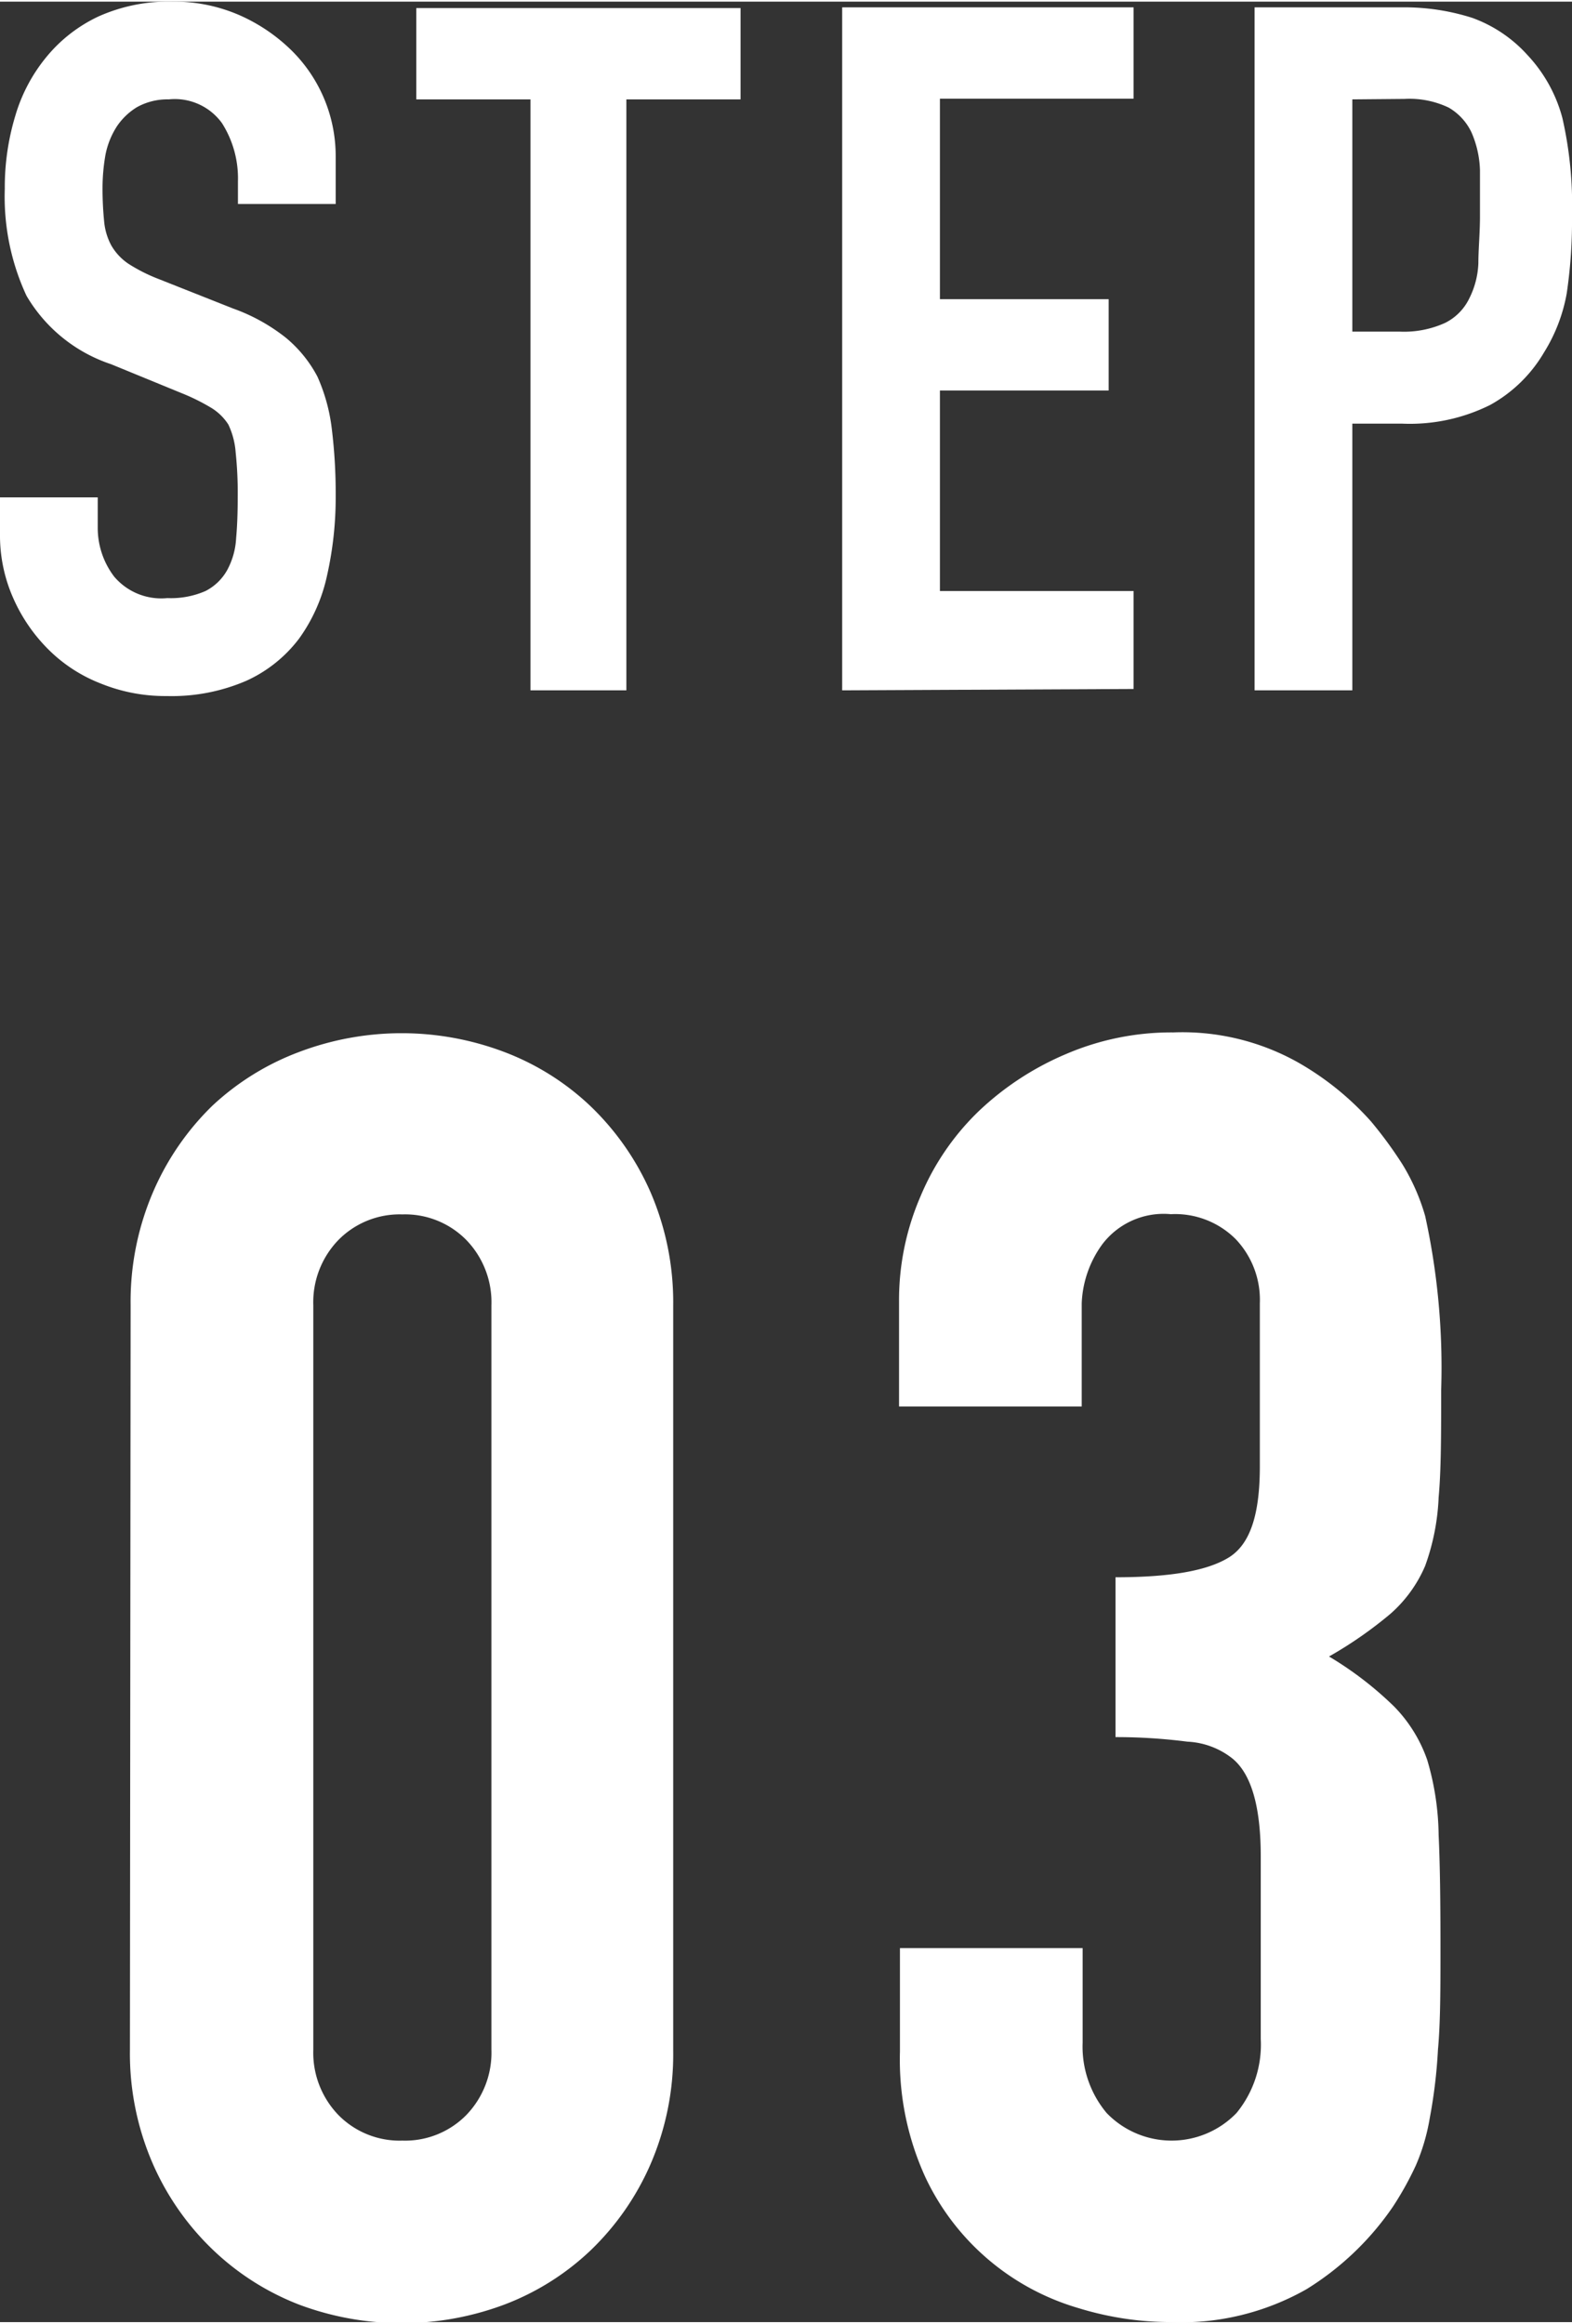 <svg xmlns="http://www.w3.org/2000/svg" viewBox="0 0 68.84 101.62" width="69" height="102"><rect x="0" y="0" width="68.84" height="101.62" fill="#333333" stroke="none"/><defs><style>.cls-1{isolation:isolate;}.cls-2{fill:#fff;}</style></defs><g id="レイヤー_2" data-name="レイヤー 2"><g id="レイヤー_1-2" data-name="レイヤー 1"><g id="prefix_STEP_03" data-name="prefix  STEP 03" class="cls-1"><g class="cls-1"><path class="cls-2" d="M14.7,8.86H10.42v-1a4.5,4.5,0,0,0-.7-2.54A2.55,2.55,0,0,0,7.39,4.28,2.75,2.75,0,0,0,6,4.62a2.83,2.83,0,0,0-.88.84A3.54,3.54,0,0,0,4.62,6.7a8.41,8.41,0,0,0-.13,1.45,14.46,14.46,0,0,0,.07,1.47,2.74,2.74,0,0,0,.31,1.05,2.44,2.44,0,0,0,.74.8,7.25,7.25,0,0,0,1.32.67l3.28,1.3a8.08,8.08,0,0,1,2.31,1.28,5.59,5.59,0,0,1,1.38,1.7,7.85,7.85,0,0,1,.63,2.29,23.1,23.1,0,0,1,.17,2.92,15.54,15.54,0,0,1-.38,3.51,7.37,7.37,0,0,1-1.22,2.75,6,6,0,0,1-2.31,1.85,8.24,8.24,0,0,1-3.48.67,7.52,7.52,0,0,1-2.9-.55A6.66,6.66,0,0,1,2.1,28.35,7.35,7.35,0,0,1,.57,26.1,6.76,6.76,0,0,1,0,23.31v-1.6H4.28v1.35A3.52,3.52,0,0,0,5,25.18a2.7,2.7,0,0,0,2.33.94A3.77,3.77,0,0,0,9,25.81a2.27,2.27,0,0,0,.94-.9,3.28,3.28,0,0,0,.4-1.41c.05-.55.07-1.16.07-1.83a16.87,16.87,0,0,0-.09-1.93A3.42,3.42,0,0,0,10,18.52a2.33,2.33,0,0,0-.78-.75,9,9,0,0,0-1.28-.63L4.87,15.88a6.77,6.77,0,0,1-3.71-3A10.29,10.29,0,0,1,.21,8.19,10.79,10.79,0,0,1,.67,5,7.26,7.26,0,0,1,2.06,2.39,6.54,6.54,0,0,1,4.31.65,7.5,7.5,0,0,1,7.56,0a7.15,7.15,0,0,1,2.92.59,7.65,7.65,0,0,1,2.29,1.55A6.5,6.5,0,0,1,14.7,6.76Z"/><path class="cls-2" d="M23.23,30.16V4.28h-5v-4h14.2v4h-5V30.16Z"/><path class="cls-2" d="M36.88,30.16V.25H49.64v4H41.16v8.78h7.39v4H41.16v8.78h8.48v4.29Z"/><path class="cls-2" d="M54.94,30.16V.25h6.42a9.79,9.79,0,0,1,3.11.46A6,6,0,0,1,66.9,2.35,6.43,6.43,0,0,1,68.42,5.1a17.22,17.22,0,0,1,.42,4.27,21.69,21.69,0,0,1-.23,3.4,7.3,7.3,0,0,1-1,2.6,6.22,6.22,0,0,1-2.35,2.29,7.88,7.88,0,0,1-3.87.82H59.22V30.16ZM59.22,4.28V14.45h2.06a4.35,4.35,0,0,0,2-.38A2.32,2.32,0,0,0,64.34,13a3.72,3.72,0,0,0,.4-1.55c0-.62.07-1.31.07-2.06s0-1.37,0-2a4.45,4.45,0,0,0-.37-1.66,2.48,2.48,0,0,0-1-1.09,4,4,0,0,0-1.94-.38Z"/></g><g class="cls-1"><path class="cls-2" d="M5.72,57.09a12.15,12.15,0,0,1,1-5A11.75,11.75,0,0,1,9.3,48.35,11.42,11.42,0,0,1,13.09,46a12.68,12.68,0,0,1,9,0,11.27,11.27,0,0,1,3.78,2.38,11.75,11.75,0,0,1,2.61,3.74,12.16,12.16,0,0,1,1,5v32.6a12.11,12.11,0,0,1-1,5,11.69,11.69,0,0,1-2.61,3.75,11.27,11.27,0,0,1-3.78,2.38,12.82,12.82,0,0,1-9,0A11.42,11.42,0,0,1,9.3,98.43a11.69,11.69,0,0,1-2.61-3.75,12.11,12.11,0,0,1-1-5Zm8,32.6a3.93,3.93,0,0,0,1.09,2.85,3.76,3.76,0,0,0,2.81,1.13,3.76,3.76,0,0,0,2.81-1.13,3.93,3.93,0,0,0,1.09-2.85V57.09a3.92,3.92,0,0,0-1.09-2.85,3.76,3.76,0,0,0-2.81-1.13,3.76,3.76,0,0,0-2.81,1.13,3.92,3.92,0,0,0-1.09,2.85Z"/><path class="cls-2" d="M48.85,69c2.39,0,4-.28,4.95-.86s1.37-1.89,1.37-4V57a3.86,3.86,0,0,0-1.06-2.81,3.75,3.75,0,0,0-2.84-1.09,3.37,3.37,0,0,0-3,1.32A4.69,4.69,0,0,0,47.37,57v4.52h-8v-4.6a11.44,11.44,0,0,1,.94-4.6,11.14,11.14,0,0,1,2.57-3.75,12.74,12.74,0,0,1,3.82-2.49,11.68,11.68,0,0,1,4.68-.94,10.36,10.36,0,0,1,5.42,1.29,12.66,12.66,0,0,1,3.24,2.61,18.11,18.11,0,0,1,1.37,1.87,9.17,9.17,0,0,1,1,2.27,31,31,0,0,1,.7,7.64c0,1.93,0,3.48-.11,4.68a10,10,0,0,1-.59,3,5.85,5.85,0,0,1-1.52,2.1,17.94,17.94,0,0,1-2.69,1.87,15.24,15.24,0,0,1,2.85,2.19A6.29,6.29,0,0,1,62.5,77,12,12,0,0,1,63,80.29c.06,1.28.08,2.9.08,4.88,0,1.82,0,3.33-.11,4.52a22.56,22.56,0,0,1-.36,3A8.86,8.86,0,0,1,62,94.76a14,14,0,0,1-1,1.8,12.61,12.61,0,0,1-3.79,3.62,11.16,11.16,0,0,1-6,1.44,13.85,13.85,0,0,1-4-.62,10.73,10.73,0,0,1-6.67-5.69,12.37,12.37,0,0,1-1.13-5.54V85.24h8v4.14a4.53,4.53,0,0,0,1.05,3.08,3.95,3.95,0,0,0,5.69,0,4.72,4.72,0,0,0,1.06-3.24v-8c0-2.19-.42-3.62-1.25-4.29A3.43,3.43,0,0,0,52,76.2,24.49,24.49,0,0,0,48.85,76Z"/></g></g></g></g></svg>